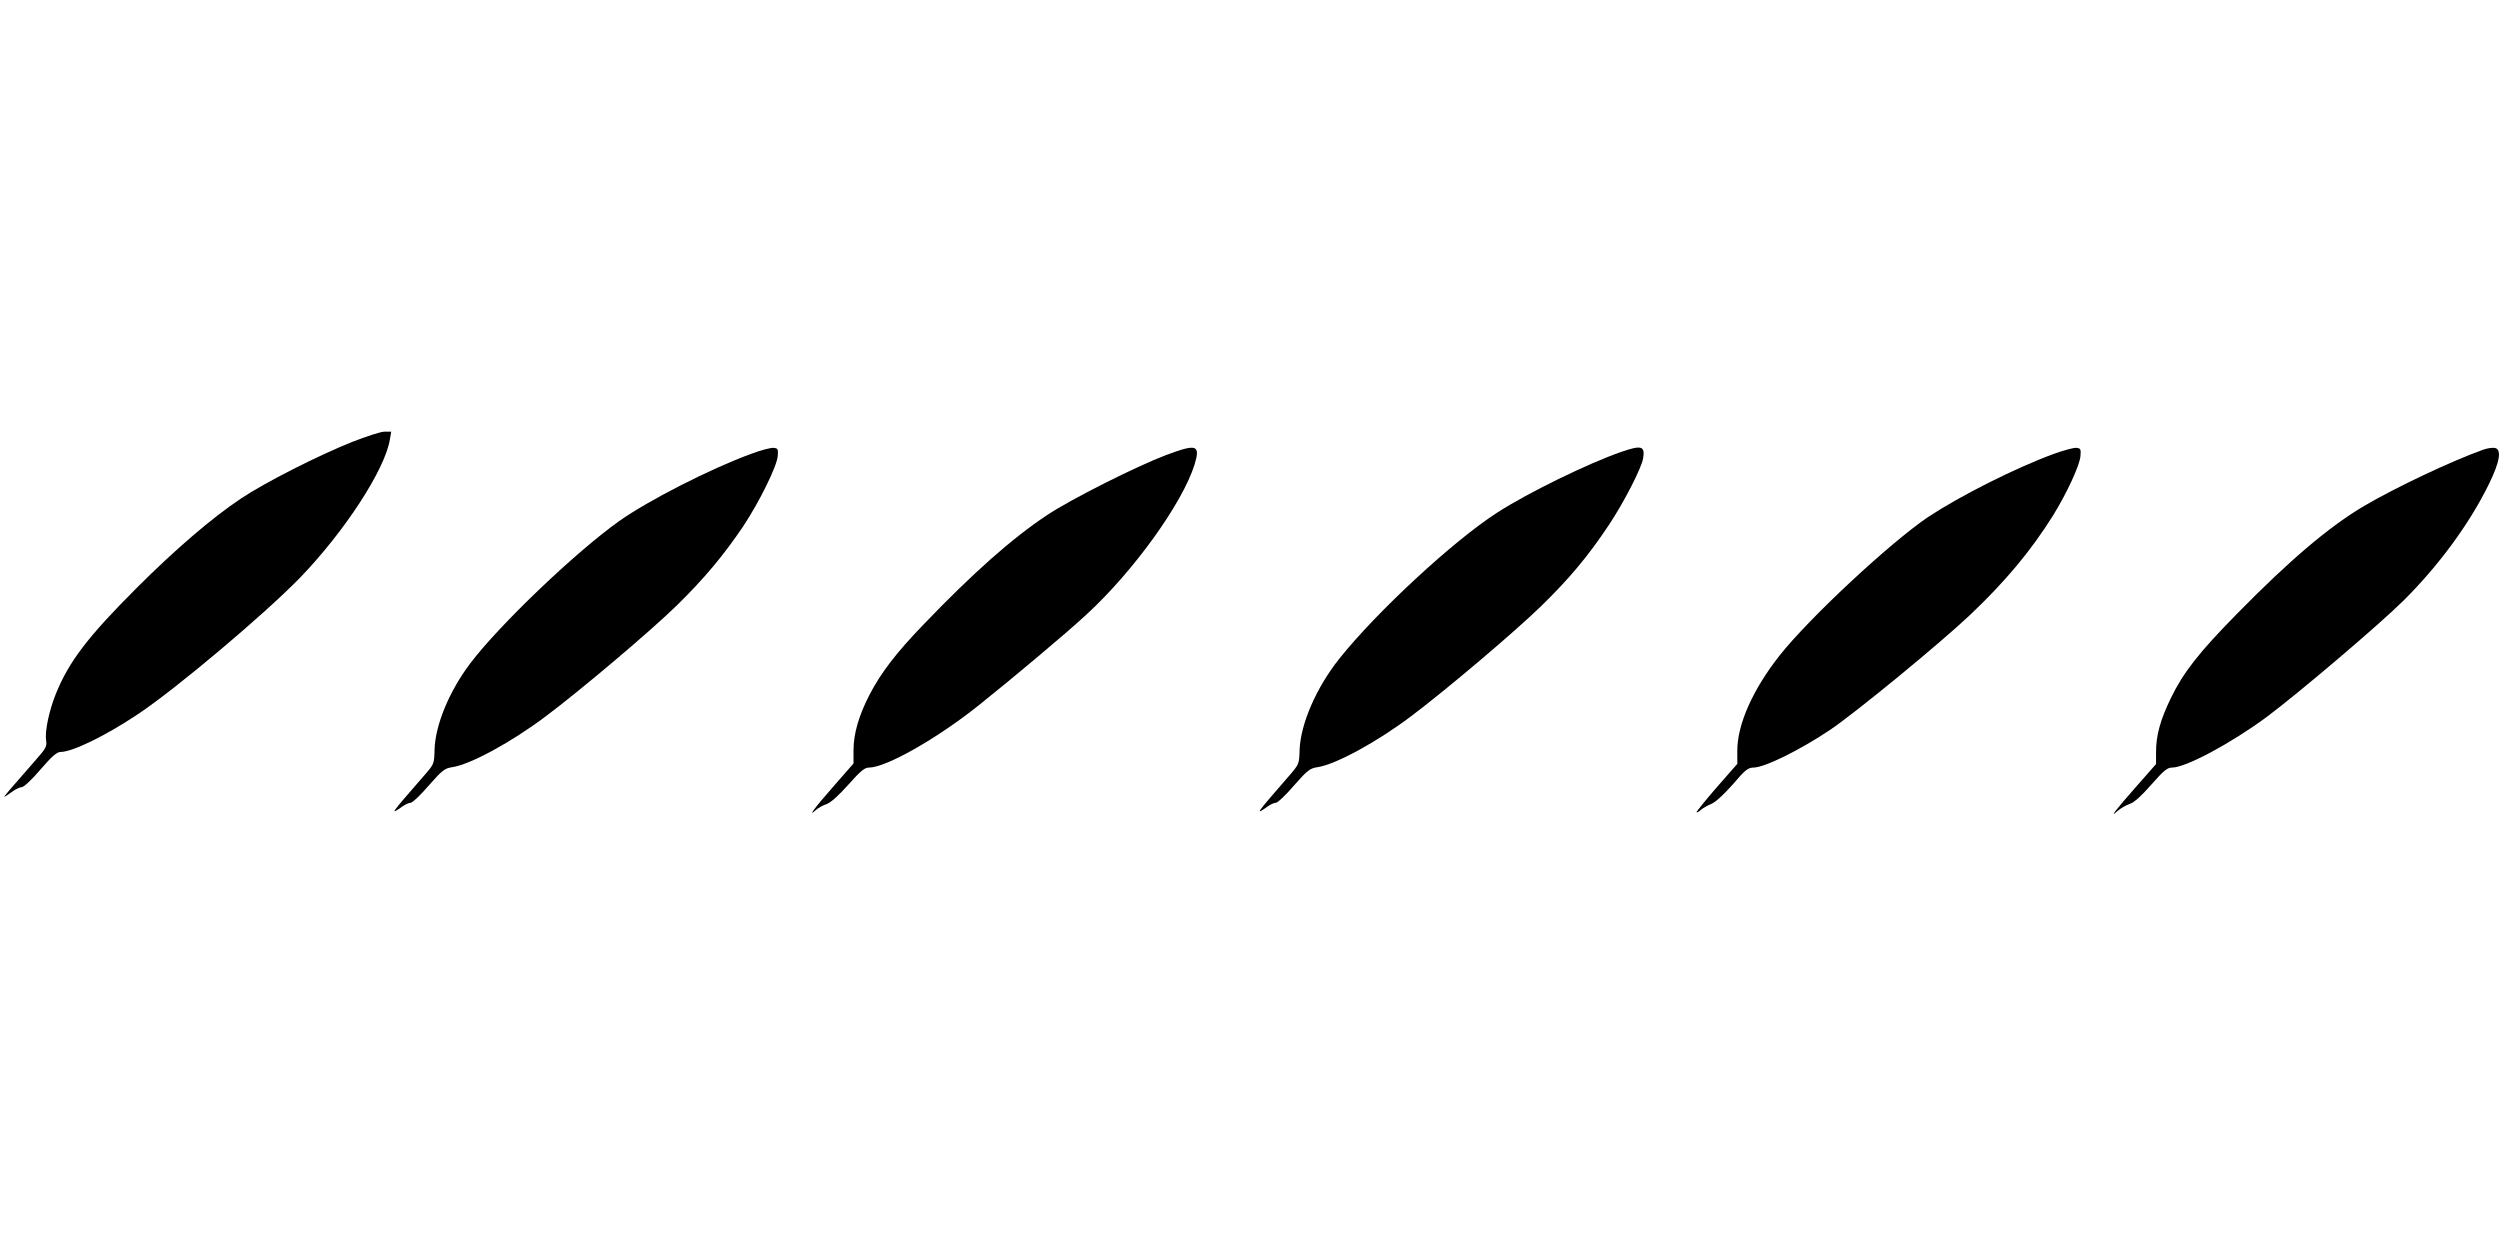  <svg version="1.0" xmlns="http://www.w3.org/2000/svg"
 width="1280pt" height="640pt" viewBox="0 0 1280 640"
 preserveAspectRatio="xMidYMid meet"><g transform="translate(0,640) scale(0.1,-0.1)"
fill="#000000" stroke="none">
<path d="M1805 4138 c-172 -68 -450 -209 -572 -291 -146 -97 -337 -261 -533
-457 -251 -251 -348 -378 -415 -545 -34 -85 -56 -190 -49 -235 5 -32 -1 -42
-53 -101 -129 -147 -165 -189 -161 -189 2 0 19 11 38 25 19 14 42 25 52 25 10
0 52 39 95 90 59 68 84 90 103 90 61 0 231 83 397 194 194 129 646 510 829
698 229 237 435 554 460 707 l7 41 -34 0 c-19 0 -92 -24 -164 -52z"/>
<path d="M3845 4076 c-208 -76 -525 -238 -675 -344 -222 -158 -611 -529 -762
-728 -108 -143 -179 -315 -183 -441 -2 -74 -2 -75 -51 -131 -181 -208 -180
-207 -112 -160 14 10 33 18 41 18 9 0 50 39 92 88 69 78 81 88 120 94 92 13
305 129 480 261 179 134 537 437 669 566 142 139 241 258 341 406 84 127 173
308 177 360 3 36 1 40 -22 42 -14 1 -65 -12 -115 -31z"/>
<path d="M5970 4070 c-153 -58 -489 -227 -610 -308 -178 -118 -380 -297 -634
-562 -137 -142 -215 -244 -273 -355 -56 -108 -83 -202 -83 -286 l0 -68 -105
-120 c-96 -109 -133 -160 -86 -117 11 10 35 23 53 29 22 8 61 43 112 100 62
70 83 87 105 87 87 0 348 148 561 318 185 148 446 367 552 465 241 221 492
570 554 768 31 102 12 108 -146 49z"/>
<path d="M8300 4086 c-168 -58 -481 -211 -635 -311 -225 -145 -617 -508 -809
-749 -117 -148 -197 -332 -202 -465 -2 -72 -3 -74 -51 -130 -180 -207 -178
-206 -111 -159 14 10 33 18 41 18 9 0 50 39 92 88 69 78 81 88 120 94 92 13
305 129 480 261 176 132 534 435 668 566 144 141 238 253 345 414 76 114 167
291 175 341 10 63 -9 68 -113 32z"/>
<path d="M10515 4076 c-201 -74 -481 -216 -643 -323 -194 -131 -609 -517 -762
-711 -135 -172 -215 -350 -215 -485 l0 -68 -107 -122 c-58 -67 -104 -124 -102
-126 2 -2 12 3 22 12 10 9 34 23 54 31 23 10 64 48 110 100 63 74 77 85 105
86 58 0 239 90 393 193 133 90 558 439 715 587 183 173 315 332 428 513 70
114 135 254 139 302 3 36 1 40 -22 42 -14 1 -65 -13 -115 -31z"/>
<path d="M12715 4098 c-165 -59 -446 -192 -610 -288 -181 -107 -382 -278 -652
-553 -195 -198 -275 -301 -338 -431 -54 -111 -76 -191 -76 -275 l0 -63 -103
-117 c-104 -118 -140 -165 -94 -123 15 13 42 29 62 36 24 8 59 40 111 99 63
72 82 87 106 87 70 0 301 124 483 258 166 124 579 475 702 597 180 179 335
390 434 590 61 122 71 189 30 192 -14 1 -38 -3 -55 -9z"/>
</g>
</svg>
